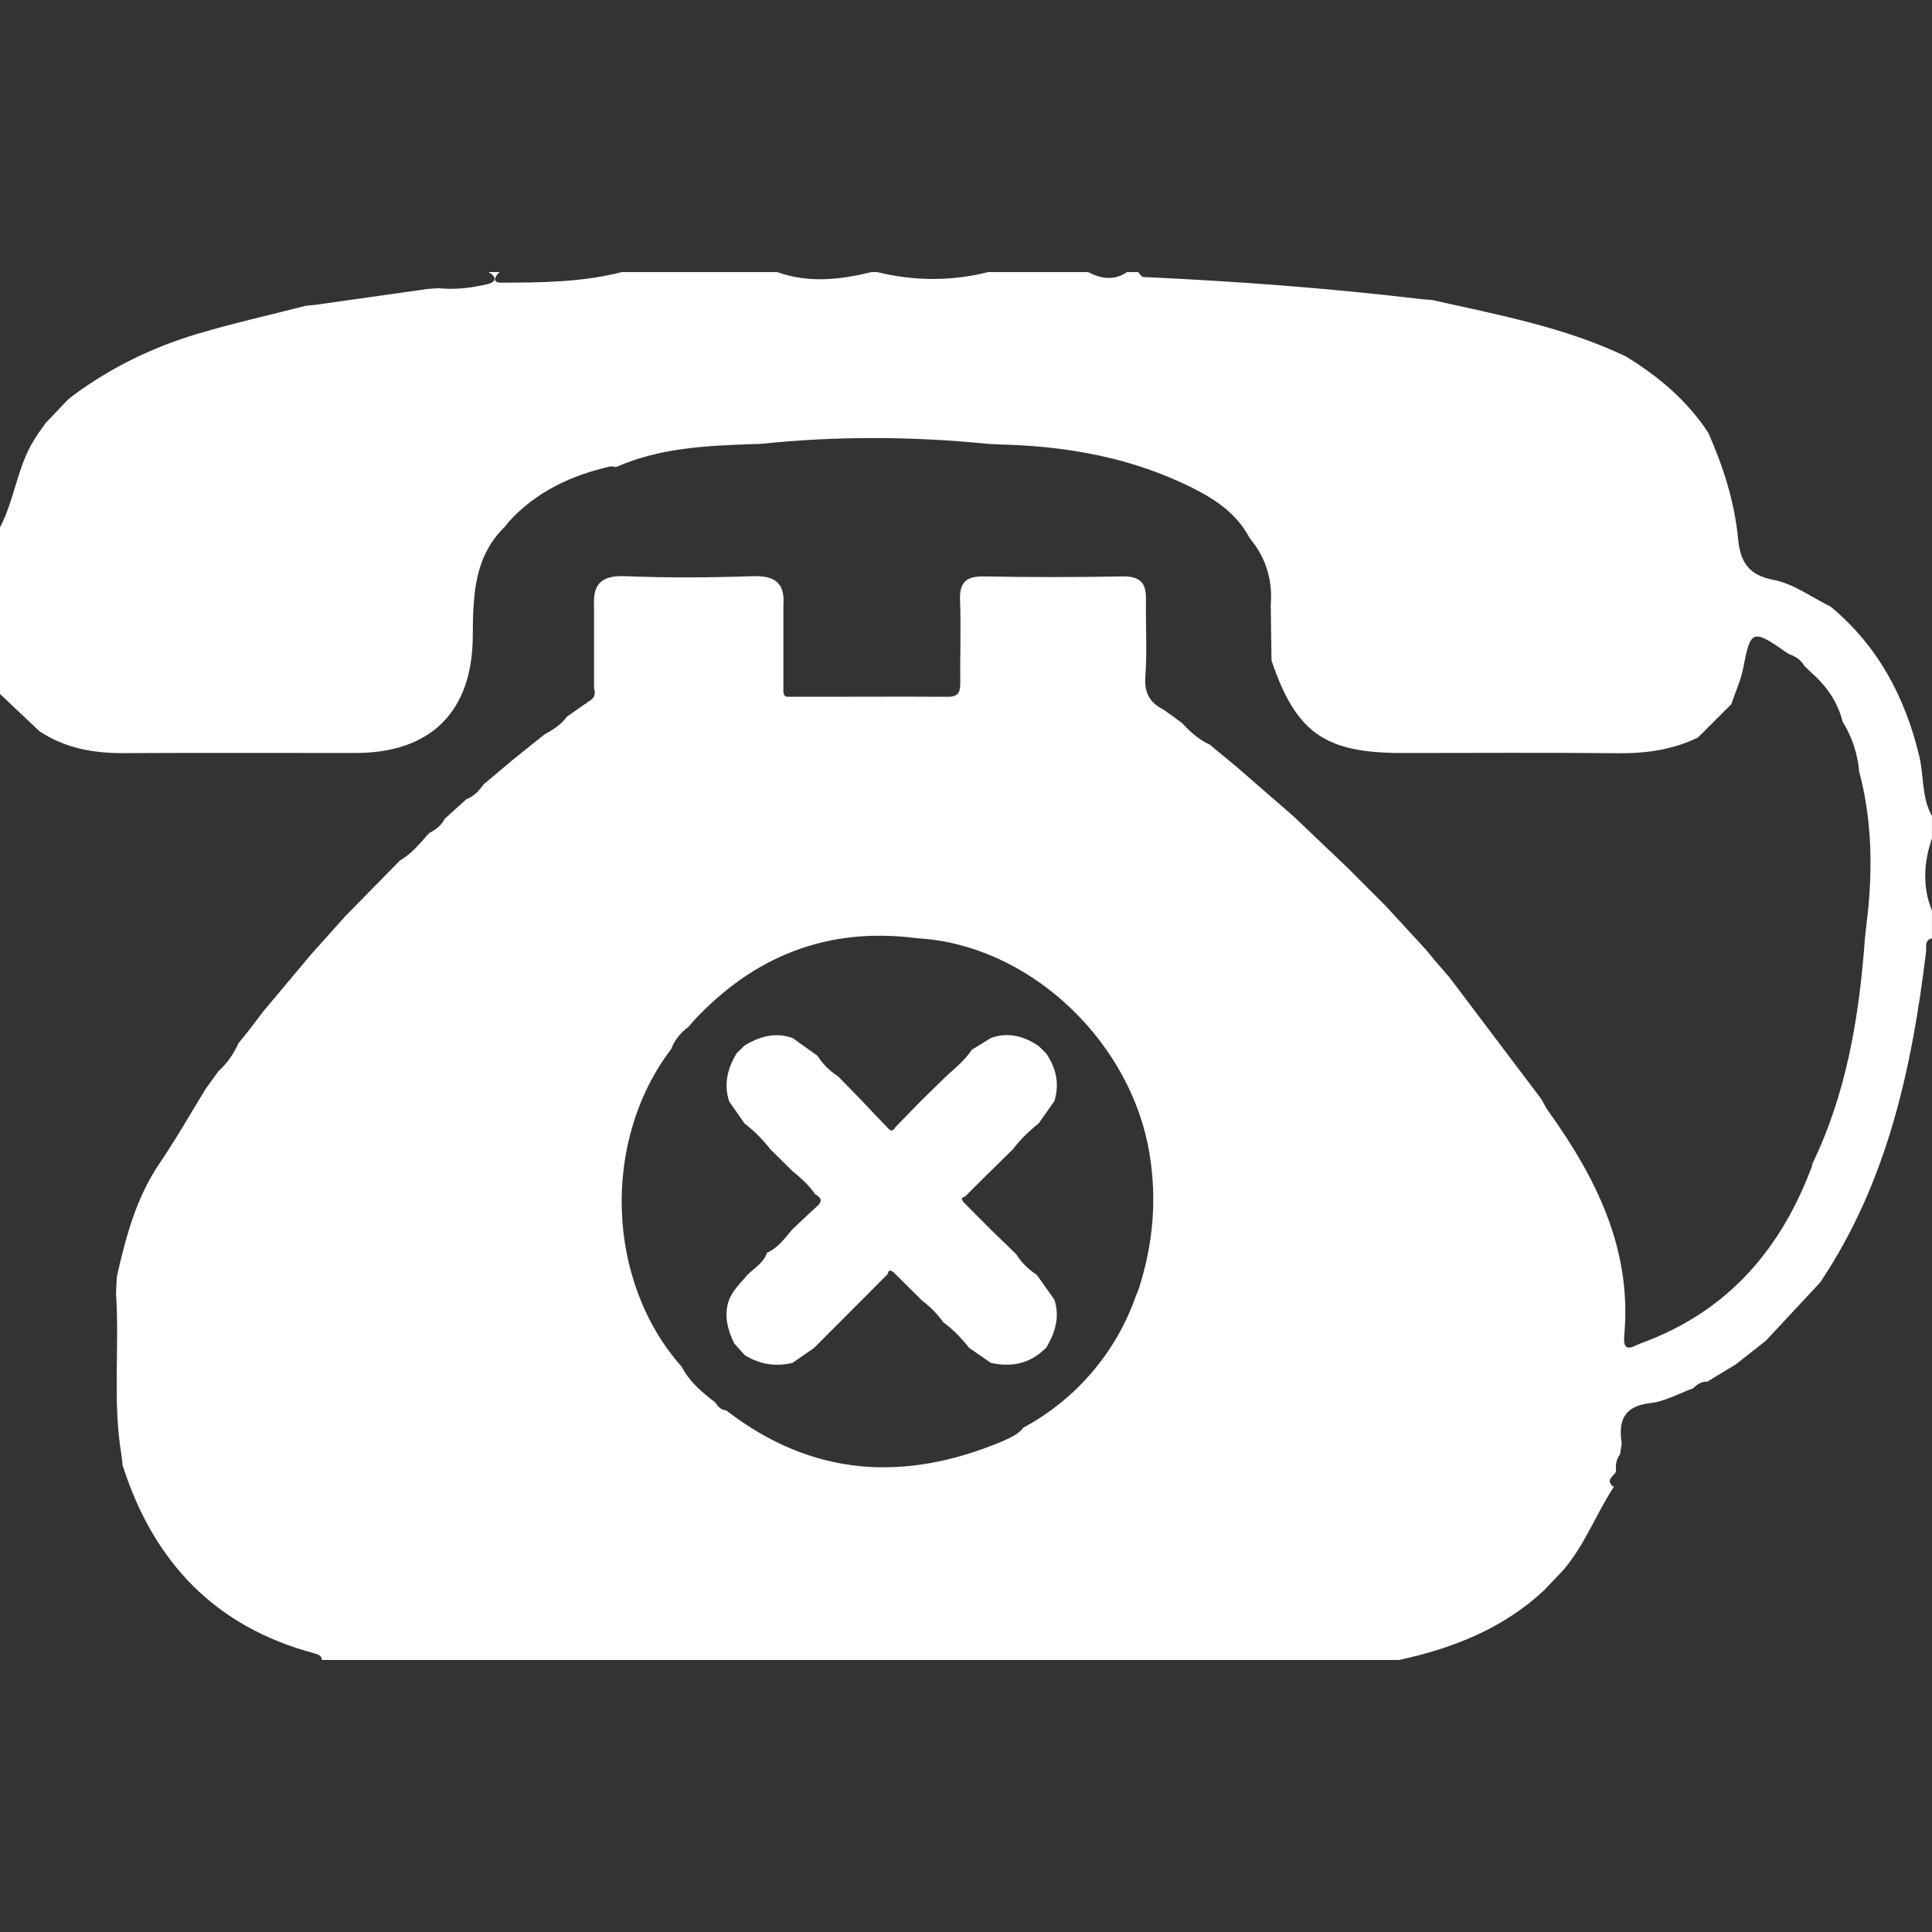 <?xml version="1.0" encoding="utf-8"?>
<!-- Generator: Adobe Illustrator 17.0.0, SVG Export Plug-In . SVG Version: 6.00 Build 0)  -->
<!DOCTYPE svg PUBLIC "-//W3C//DTD SVG 1.1//EN" "http://www.w3.org/Graphics/SVG/1.1/DTD/svg11.dtd">
<svg version="1.1" id="Layer_1" xmlns="http://www.w3.org/2000/svg" xmlns:xlink="http://www.w3.org/1999/xlink" x="0px" y="0px"
	 width="60px" height="60px" viewBox="0 0 60 60" enable-background="new 0 0 60 60" xml:space="preserve">
<rect x="0" y="0" width="60" height="60" fill="#333333" stroke="none"/>
<g>
	<path fill="#FFFFFF" d="M60,25.345c-0.329-0.581-0.247-1.25-0.397-1.869c-0.44-1.831-1.281-3.417-2.75-4.636
		c-0.586-0.288-1.148-0.71-1.767-0.829c-0.8-0.152-1.041-0.574-1.109-1.286c-0.109-1.147-0.46-2.231-0.922-3.281
		c-0.657-1.005-1.55-1.755-2.564-2.376c-1.907-0.91-3.971-1.293-6.012-1.75c-0.114-0.01-0.228-0.019-0.343-0.029
		c-2.867-0.34-5.745-0.555-8.628-0.686c-0.057-0.002-0.11-0.1-0.164-0.153H35c-0.402,0.274-0.805,0.209-1.207,0H30.69
		c-1.15,0.288-2.298,0.281-3.448,0h-0.172c-0.978,0.236-1.953,0.352-2.931,0H19.31c-1.236,0.317-2.503,0.326-3.766,0.328
		c-0.267,0-0.176-0.202-0.028-0.328h-0.345c0.278,0.153,0.231,0.316-0.036,0.376c-0.495,0.114-1.002,0.179-1.516,0.124
		c-0.114,0.009-0.228,0.017-0.341,0.024c-1.15,0.164-2.3,0.326-3.45,0.488C9.716,9.474,9.603,9.486,9.49,9.498
		c-1.122,0.288-2.255,0.541-3.366,0.872c-1.393,0.416-2.691,1.05-3.866,1.921c-0.053,0.045-0.109,0.088-0.162,0.133
		c-0.176,0.184-0.352,0.371-0.528,0.557c-0.045,0.047-0.091,0.093-0.138,0.141c-0.078,0.107-0.153,0.216-0.231,0.322
		c-0.041,0.064-0.083,0.128-0.124,0.191C0.536,14.479,0.459,15.503,0,16.379v5.172c0.409,0.386,0.816,0.771,1.224,1.157
		c0.793,0.528,1.674,0.686,2.612,0.681c2.409-0.014,4.817-0.002,7.224-0.005c2.319-0.005,3.607-1.281,3.622-3.612
		c0.01-1.24,0.022-2.466,0.998-3.417c0.045-0.055,0.09-0.11,0.134-0.166c0.855-0.931,1.945-1.433,3.155-1.707
		c0.057,0.007,0.114,0.014,0.169,0.021c1.321-0.581,2.726-0.659,4.136-0.707c0.114-0.003,0.228-0.007,0.341-0.01
		c2.359-0.247,4.717-0.238,7.076,0c0.114,0.007,0.228,0.012,0.341,0.017c2.097,0.048,4.124,0.407,6.016,1.357
		c0.716,0.36,1.372,0.805,1.759,1.548c0.505,0.605,0.721,1.3,0.657,2.083c0.009,0.574,0.016,1.148,0.024,1.722
		c0.76,2.24,1.65,2.872,4.047,2.872c2.236,0,4.471-0.016,6.707,0.007c0.872,0.009,1.703-0.105,2.49-0.488
		c0.345-0.345,0.69-0.69,1.034-1.033c0.126-0.371,0.295-0.734,0.369-1.114c0.236-1.217,0.284-1.241,1.405-0.452
		c0.209,0.074,0.39,0.181,0.5,0.381c0.057,0.053,0.112,0.109,0.169,0.162c0.49,0.424,0.857,0.928,1.016,1.567
		c0.297,0.476,0.464,0.993,0.514,1.548c0.367,1.378,0.416,2.776,0.288,4.186c-0.036,0.329-0.072,0.657-0.109,0.986
		c-0.179,2.436-0.567,4.824-1.653,7.047l0.022-0.003c-0.966,2.621-2.643,4.562-5.322,5.536c-0.229,0.084-0.578,0.36-0.522-0.241
		c0.243-2.674-0.869-4.89-2.364-6.976c-0.083-0.116-0.143-0.247-0.214-0.369c-0.953-1.264-1.907-2.526-2.86-3.788
		c-0.143-0.166-0.286-0.329-0.429-0.493c-0.091-0.112-0.183-0.226-0.276-0.338c-0.424-0.462-0.85-0.924-1.276-1.386
		c-0.383-0.384-0.767-0.767-1.15-1.152c-0.571-0.543-1.14-1.086-1.71-1.629c-0.166-0.143-0.331-0.288-0.497-0.431
		c-0.416-0.362-0.833-0.722-1.248-1.084c-0.221-0.183-0.441-0.364-0.662-0.548c-0.06-0.05-0.121-0.1-0.179-0.152
		c-0.352-0.155-0.622-0.412-0.883-0.686c-0.186-0.133-0.369-0.267-0.553-0.4c-0.429-0.212-0.609-0.519-0.572-1.031
		c0.059-0.8,0.005-1.609,0.019-2.412c0.009-0.512-0.203-0.707-0.724-0.698c-1.434,0.026-2.869,0.028-4.303,0
		c-0.56-0.01-0.769,0.186-0.747,0.75c0.033,0.831-0.002,1.666,0.007,2.498c0.003,0.288-0.005,0.493-0.391,0.49
		c-1.655-0.01-3.309,0.003-4.964,0c-0.147,0-0.141-0.145-0.138-0.26v-2.588c0.055-0.712-0.29-0.921-0.974-0.897
		c-1.31,0.045-2.624,0.053-3.933,0c-0.702-0.029-1.009,0.207-0.974,0.898v2.586c0.071,0.207-0.016,0.338-0.202,0.422
		c-0.016,0.031-0.04,0.05-0.072,0.059c-0.19,0.133-0.378,0.264-0.567,0.397c-0.178,0.248-0.429,0.405-0.691,0.548
		c-0.057,0.045-0.114,0.088-0.169,0.133c-0.231,0.186-0.462,0.371-0.693,0.557c-0.055,0.045-0.11,0.09-0.166,0.134
		c-0.29,0.243-0.579,0.488-0.869,0.731c-0.141,0.198-0.3,0.374-0.536,0.462c-0.222,0.2-0.443,0.4-0.666,0.602
		c-0.107,0.214-0.29,0.343-0.493,0.453c-0.276,0.309-0.536,0.636-0.903,0.848c-0.567,0.578-1.134,1.153-1.7,1.731
		c-0.357,0.398-0.714,0.797-1.069,1.195c-0.49,0.583-0.979,1.167-1.467,1.75c-0.181,0.236-0.362,0.472-0.541,0.709H7.64
		c-0.079,0.1-0.16,0.198-0.24,0.298c-0.145,0.329-0.348,0.617-0.616,0.86l-0.393,0.543c-0.472,0.767-0.917,1.557-1.424,2.3
		c-0.736,1.079-1.06,2.302-1.34,3.547c-0.009,0.171-0.017,0.343-0.024,0.516c0.112,1.664-0.109,3.338,0.166,4.997
		c0.012,0.114,0.026,0.226,0.04,0.34c0.957,2.998,2.872,5.019,5.962,5.838C9.89,51.379,9.984,51.416,10,51.552h33.448
		c1.669-0.362,3.221-0.969,4.495-2.155c0.2-0.209,0.4-0.417,0.598-0.626c0.674-0.781,1.026-1.757,1.584-2.605l-0.04-0.007
		c-0.24-0.217,0.053-0.316,0.105-0.469c-0.026-0.193,0.003-0.372,0.124-0.529c0.017-0.112,0.033-0.222,0.05-0.334
		c-0.11-0.705,0.064-1.159,0.888-1.252c0.455-0.052,0.888-0.3,1.333-0.46c0.119-0.124,0.255-0.214,0.436-0.205
		c0.3-0.183,0.602-0.366,0.902-0.548v-0.002c0.305-0.24,0.612-0.481,0.917-0.722c0.562-0.602,1.122-1.205,1.684-1.807
		c2.086-3.107,2.85-6.638,3.291-10.272c0.019-0.153-0.059-0.359,0.183-0.419v-0.862c-0.303-0.747-0.253-1.495,0-2.241V25.345z
		 M35.381,39.978c-0.031,0.097-0.062,0.178-0.097,0.245c-0.61,1.771-1.874,3.238-3.503,4.114c-0.116,0.167-0.352,0.297-0.662,0.428
		c-3.04,1.272-5.903,1.093-8.562-0.962c-0.164-0.014-0.262-0.119-0.343-0.248c-0.407-0.314-0.802-0.64-1.043-1.11
		c-2.353-2.645-2.498-7.012-0.326-9.867c0.105-0.284,0.293-0.505,0.533-0.686c0.05-0.059,0.1-0.116,0.15-0.174
		c1.874-2.022,4.162-2.938,6.922-2.584c0.116,0.01,0.229,0.019,0.345,0.029c3.353,0.347,6.353,3.274,6.905,6.672
		C35.931,37.253,35.812,38.612,35.381,39.978z"/>
	<path fill="#FFFFFF" d="M32.261,32.489c0.077,0.076,0.153,0.152,0.23,0.228c0.309,0.455,0.42,0.944,0.253,1.48
		c-0.162,0.23-0.324,0.459-0.486,0.689c-0.298,0.237-0.567,0.501-0.8,0.803c-0.269,0.264-0.537,0.529-0.806,0.793
		c-0.227,0.226-0.455,0.452-0.682,0.678c-0.091,0.026-0.136,0.069-0.057,0.158l0.006,0.012c0.287,0.288,0.574,0.577,0.861,0.865
		c0.26,0.252,0.52,0.505,0.78,0.757c0.164,0.261,0.38,0.47,0.637,0.638c0.183,0.258,0.367,0.516,0.55,0.775
		c0.173,0.542,0.02,1.028-0.257,1.492c-0.039,0.035-0.079,0.07-0.118,0.105c-0.467,0.411-1.008,0.493-1.598,0.363
		c-0.227-0.156-0.454-0.312-0.681-0.468c-0.233-0.301-0.495-0.571-0.802-0.797c-0.187-0.269-0.423-0.49-0.678-0.691
		c-0.293-0.291-0.585-0.582-0.878-0.873l-0.019-0.005c-0.099-0.071-0.13-0.011-0.148,0.076c-0.227,0.228-0.453,0.455-0.68,0.683
		c-0.267,0.268-0.534,0.536-0.802,0.804c-0.269,0.27-0.538,0.539-0.806,0.809c-0.224,0.155-0.447,0.309-0.671,0.464
		c-0.528,0.124-1.022,0.043-1.482-0.243c-0.11-0.123-0.219-0.245-0.329-0.368c-0.203-0.428-0.323-0.866-0.161-1.338
		c0.126-0.323,0.379-0.551,0.596-0.807c0.216-0.203,0.484-0.361,0.587-0.665c0.343-0.152,0.551-0.451,0.784-0.722
		c0.255-0.24,0.505-0.487,0.767-0.719c0.187-0.165,0.132-0.275-0.054-0.376c-0.194-0.281-0.444-0.508-0.708-0.72
		c-0.23-0.227-0.459-0.454-0.689-0.681c-0.232-0.301-0.498-0.568-0.799-0.799c-0.158-0.227-0.317-0.455-0.475-0.682
		c-0.179-0.538-0.05-1.029,0.231-1.496c0.079-0.078,0.159-0.157,0.238-0.235c0.465-0.29,0.955-0.427,1.497-0.242
		c0.258,0.184,0.516,0.369,0.775,0.553c0.165,0.258,0.376,0.47,0.635,0.635c0.253,0.259,0.507,0.519,0.76,0.778
		c0.243,0.257,0.483,0.517,0.732,0.768c0.079,0.079,0.17,0.25,0.294,0.036c0.261-0.268,0.522-0.536,0.783-0.804
		c0.271-0.266,0.542-0.531,0.814-0.797c0.28-0.248,0.568-0.488,0.778-0.804c0.2-0.123,0.4-0.245,0.6-0.368
		C31.324,32.045,31.808,32.18,32.261,32.489z"/>
</g>
</svg>
